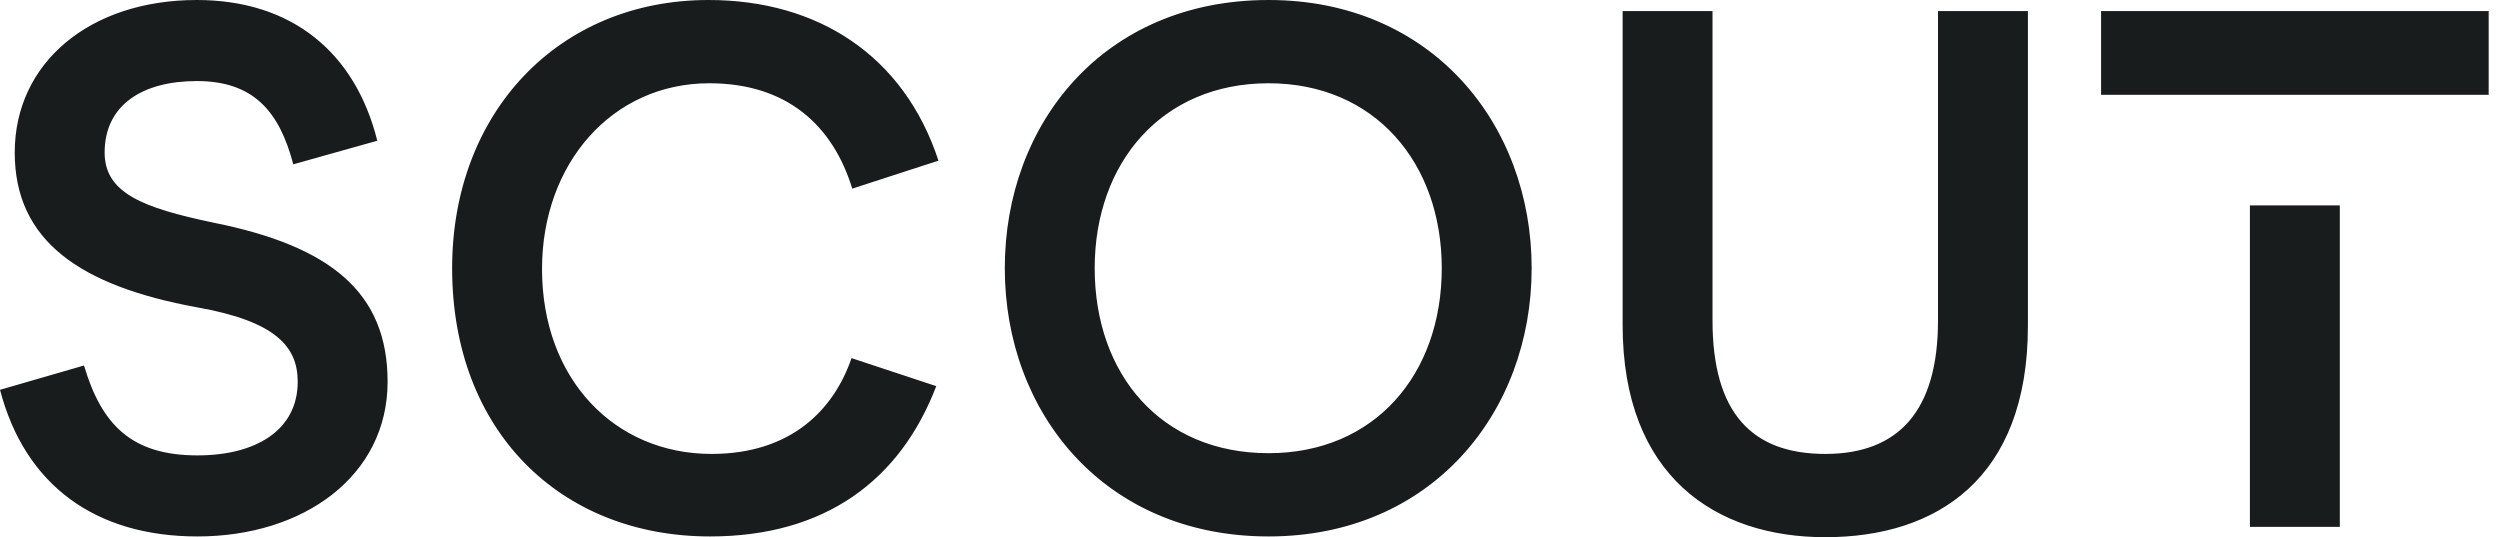 <svg width="121" height="26" viewBox="0 0 121 26" fill="none" xmlns="http://www.w3.org/2000/svg">
<path fill-rule="evenodd" clip-rule="evenodd" d="M9.558 25.964C14.694 25.964 18.76 23.04 18.76 18.475C18.76 14.159 16.014 11.912 10.307 10.771C6.919 10.058 5.064 9.344 5.064 7.383C5.064 5.064 6.919 3.923 9.523 3.923C12.269 3.923 13.517 5.385 14.195 7.953L18.261 6.812C17.191 2.532 14.123 0 9.523 0C4.351 0 0.713 3.032 0.713 7.383C0.713 11.663 3.888 13.838 9.523 14.872C13.374 15.55 14.409 16.798 14.409 18.475C14.409 20.828 12.376 22.041 9.558 22.041C6.384 22.041 4.922 20.579 4.066 17.69L0 18.867C1.213 23.503 4.636 25.964 9.558 25.964ZM34.366 25.964C39.929 25.964 43.567 23.254 45.315 18.689L41.214 17.333C40.358 19.83 38.289 21.97 34.437 21.97C29.765 21.97 26.234 18.368 26.234 13.018C26.234 7.918 29.622 4.03 34.33 4.03C38.111 4.03 40.322 6.099 41.249 9.13L45.422 7.775C43.746 2.675 39.573 0 34.294 0C27.019 0 21.883 5.457 21.883 12.982C21.883 20.864 27.126 25.964 34.366 25.964ZM74.132 12.982C74.132 19.973 69.282 25.964 61.4 25.964C53.447 25.964 48.632 19.973 48.632 12.982C48.632 5.992 53.411 0 61.4 0C69.282 0 74.132 5.992 74.132 12.982ZM52.983 12.982C52.983 18.118 56.193 21.934 61.4 21.934C66.536 21.934 69.781 18.118 69.781 12.982C69.781 7.882 66.536 4.03 61.4 4.03C56.229 4.03 52.983 7.882 52.983 12.982ZM88.343 26C93.728 26 98.151 23.182 98.151 15.764V0.535H93.799V15.514C93.799 19.866 91.909 21.97 88.343 21.97C84.812 21.97 82.886 20.008 82.886 15.514V0.535H78.535V15.728C78.535 23.075 83.064 26 88.343 26ZM113.247 25.501H108.896V9.941H113.247V25.501ZM113.941 4.588L120.452 4.588V0.535H101.692V4.588L108.588 4.588H113.941Z" fill="#191C1D"/>
</svg>
